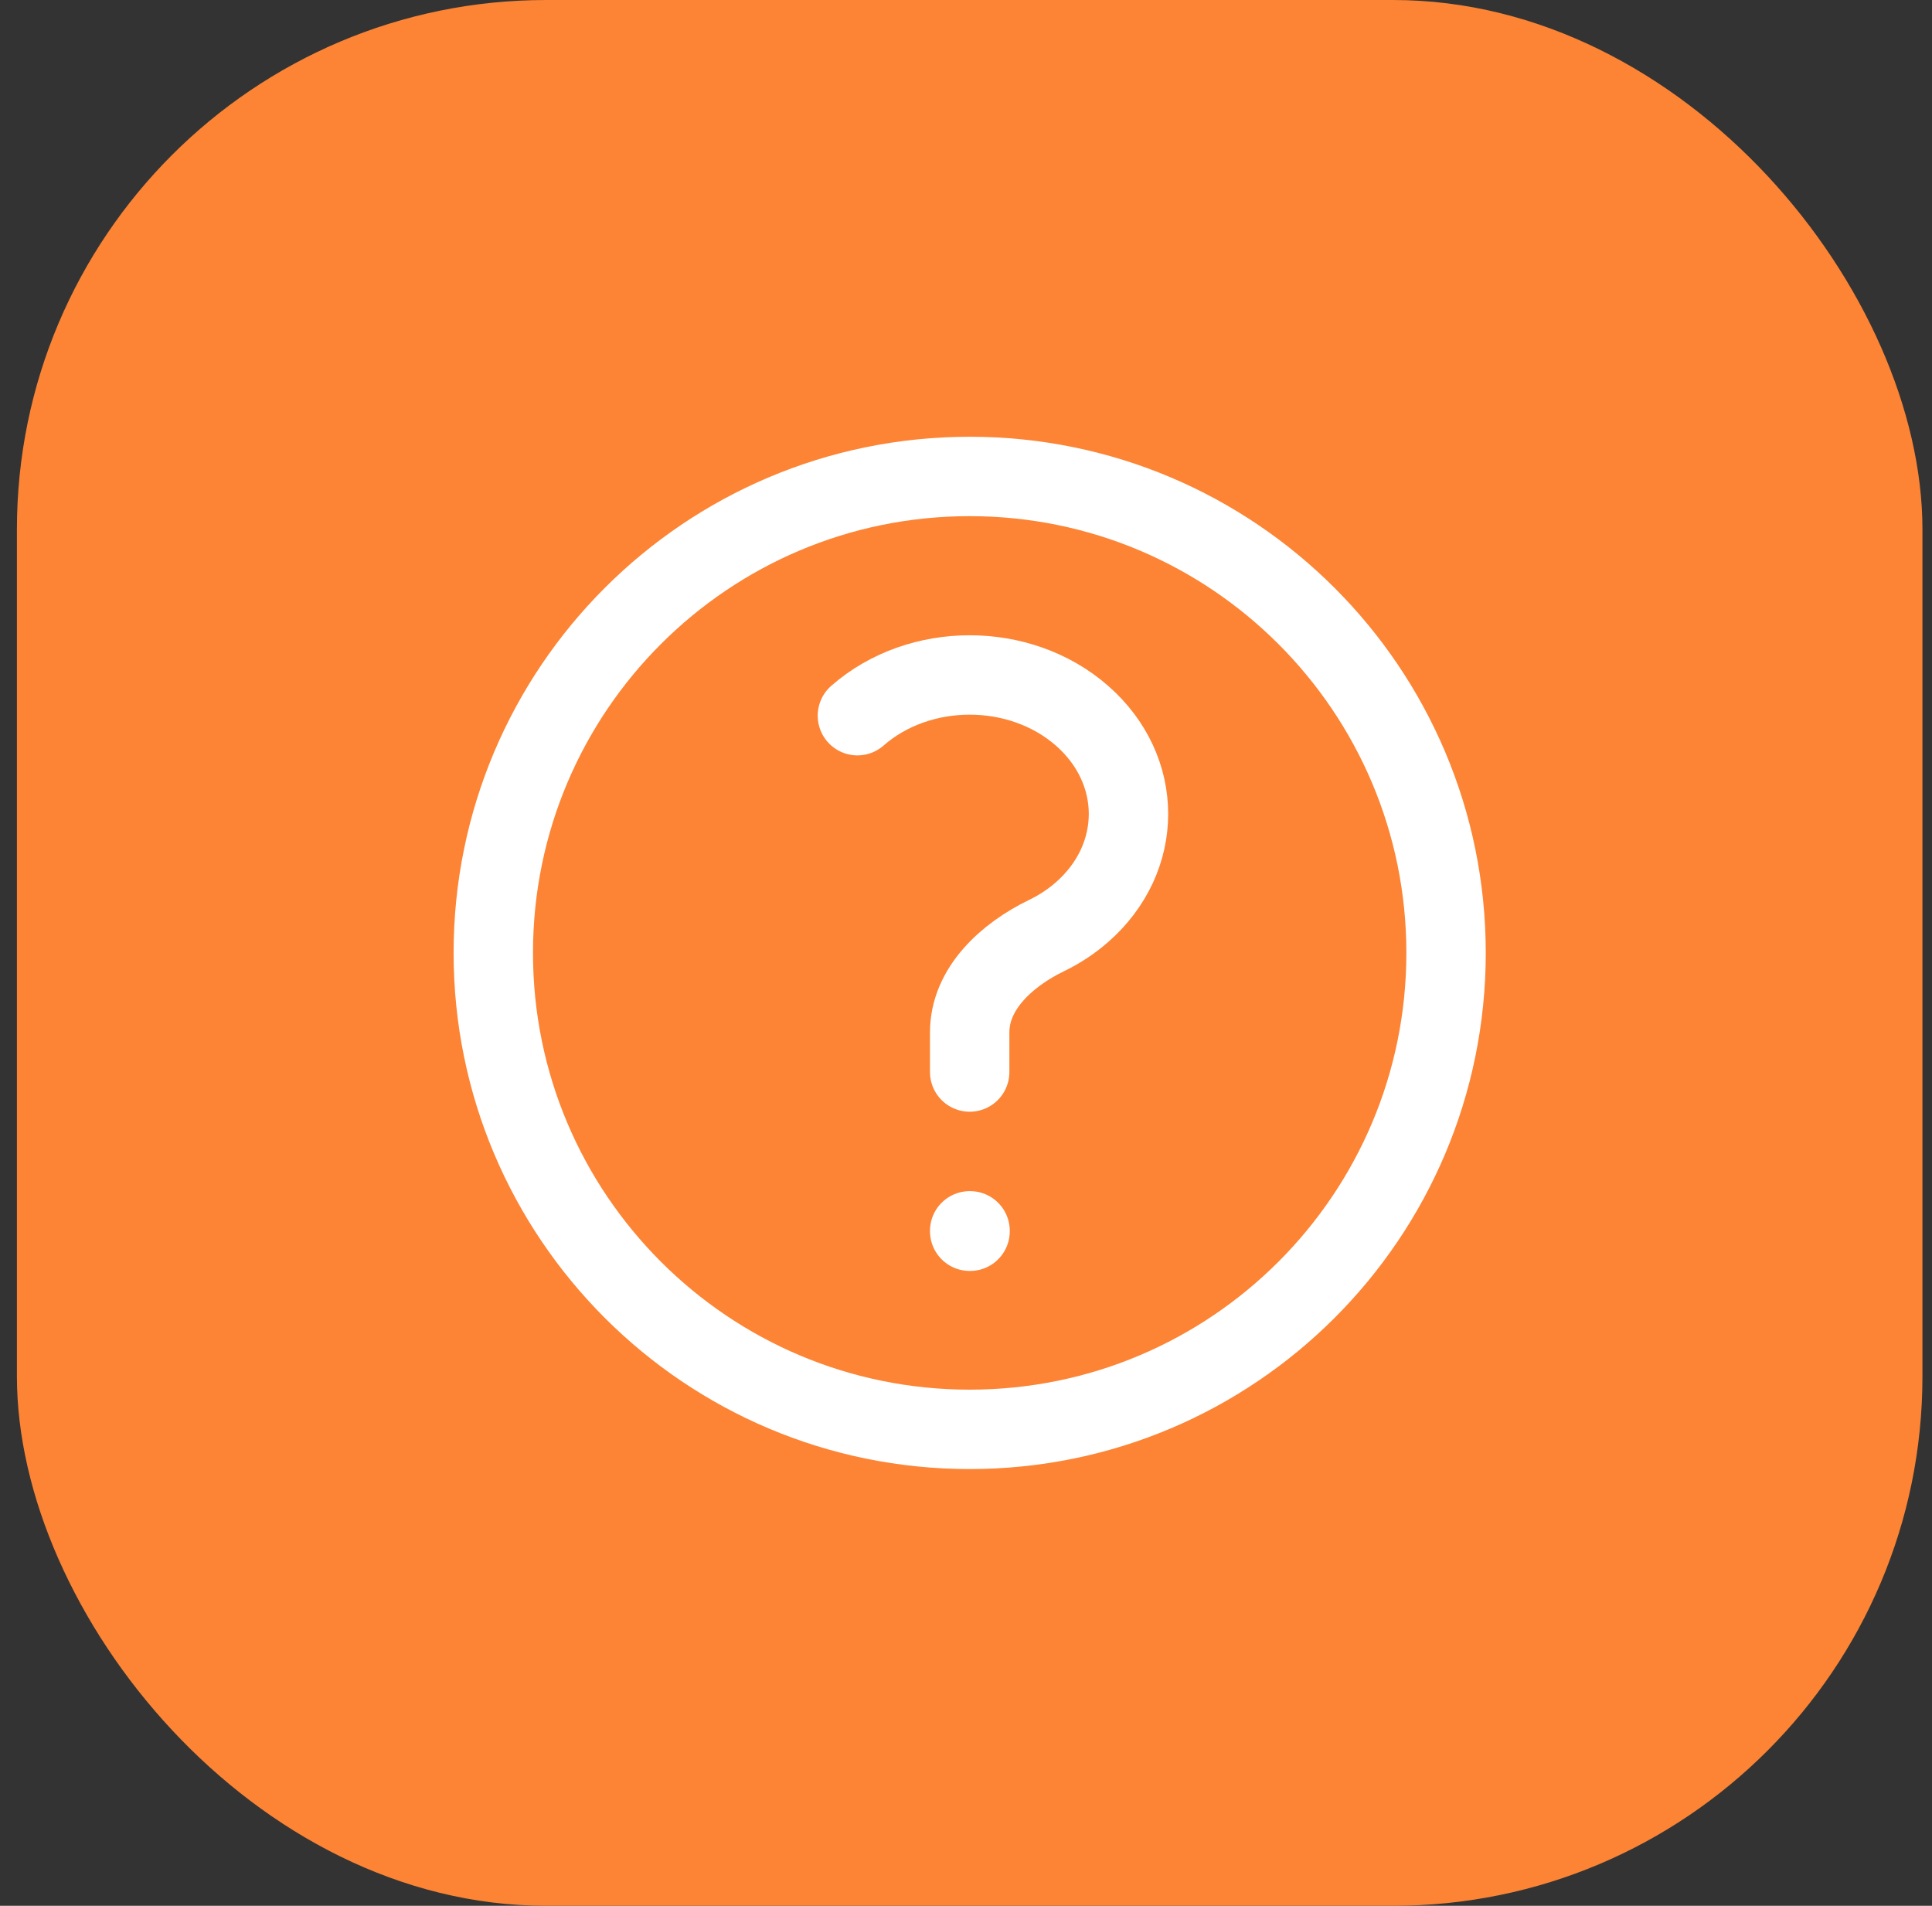 <svg width="73" height="72" viewBox="0 0 73 72" fill="none" xmlns="http://www.w3.org/2000/svg">
<rect x="0" y="0" width="73" height="72" fill="#333333" stroke="none"/>
<rect x="0.639" width="72" height="72" rx="20" fill="#FC8434"/>
<path d="M32.397 27.038C34.74 24.987 38.539 24.987 40.882 27.038C43.225 29.088 43.225 32.412 40.882 34.462C40.474 34.819 40.022 35.114 39.541 35.346C38.05 36.068 36.639 37.343 36.639 39V40.5M54.639 36C54.639 45.941 46.58 54 36.639 54C26.698 54 18.639 45.941 18.639 36C18.639 26.059 26.698 18 36.639 18C46.58 18 54.639 26.059 54.639 36ZM36.639 46.5H36.654V46.515H36.639V46.5Z" stroke="white" stroke-width="3" stroke-linecap="round" stroke-linejoin="round"/>
</svg>
